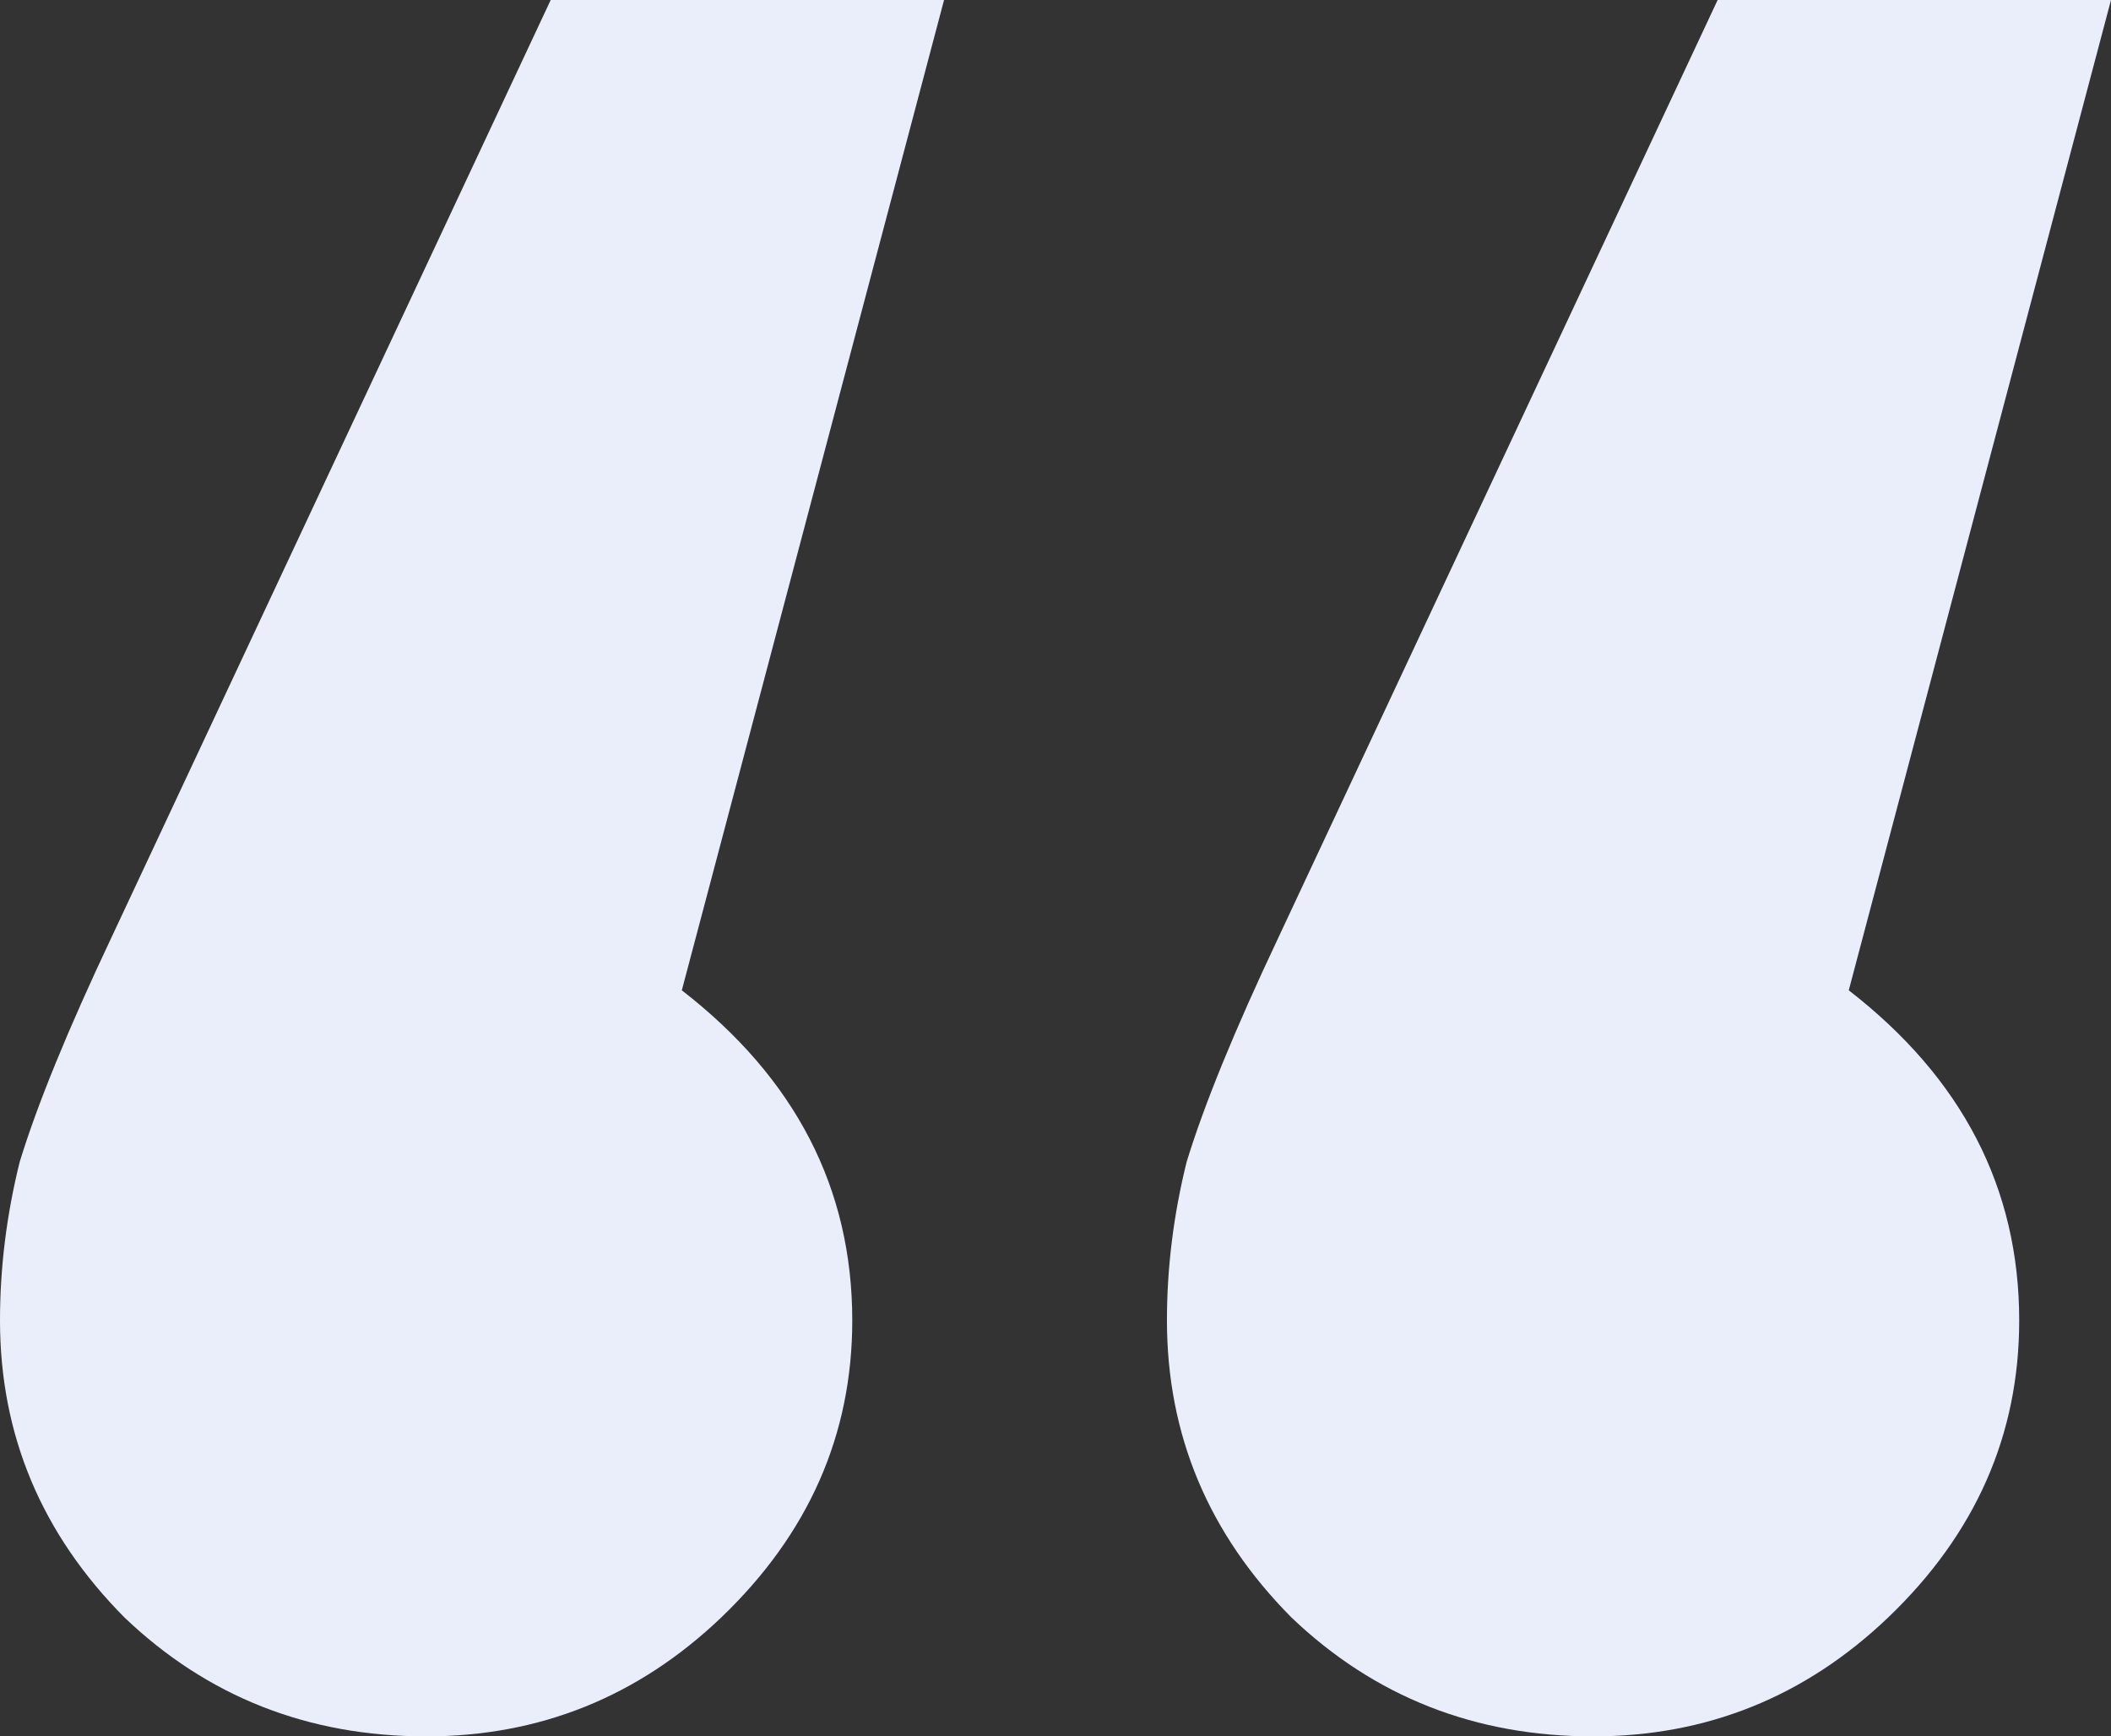 <svg width="62" height="51" viewBox="0 0 62 51" fill="none" xmlns="http://www.w3.org/2000/svg">
<rect x="0" y="0" width="62" height="51" fill="#333333" stroke="none"/>
<path d="M12.515 51C9.05 51 6.097 49.837 3.658 47.51C1.219 45.053 0 42.145 0 38.783C0 37.232 0.193 35.681 0.578 34.129C1.091 32.449 1.99 30.251 3.273 27.536L16.174 0H27.727L20.025 29.087C23.362 31.673 25.031 34.905 25.031 38.783C25.031 42.145 23.747 45.053 21.18 47.51C18.741 49.837 15.853 51 12.515 51ZM46.789 51C43.323 51 40.371 49.837 37.932 47.51C35.493 45.053 34.273 42.145 34.273 38.783C34.273 37.232 34.466 35.681 34.851 34.129C35.364 32.449 36.263 30.251 37.547 27.536L50.447 0H62L54.298 29.087C57.636 31.673 59.304 34.905 59.304 38.783C59.304 42.145 58.021 45.053 55.453 47.51C53.014 49.837 50.126 51 46.789 51Z" fill="#EAEEFB"/>
</svg>
